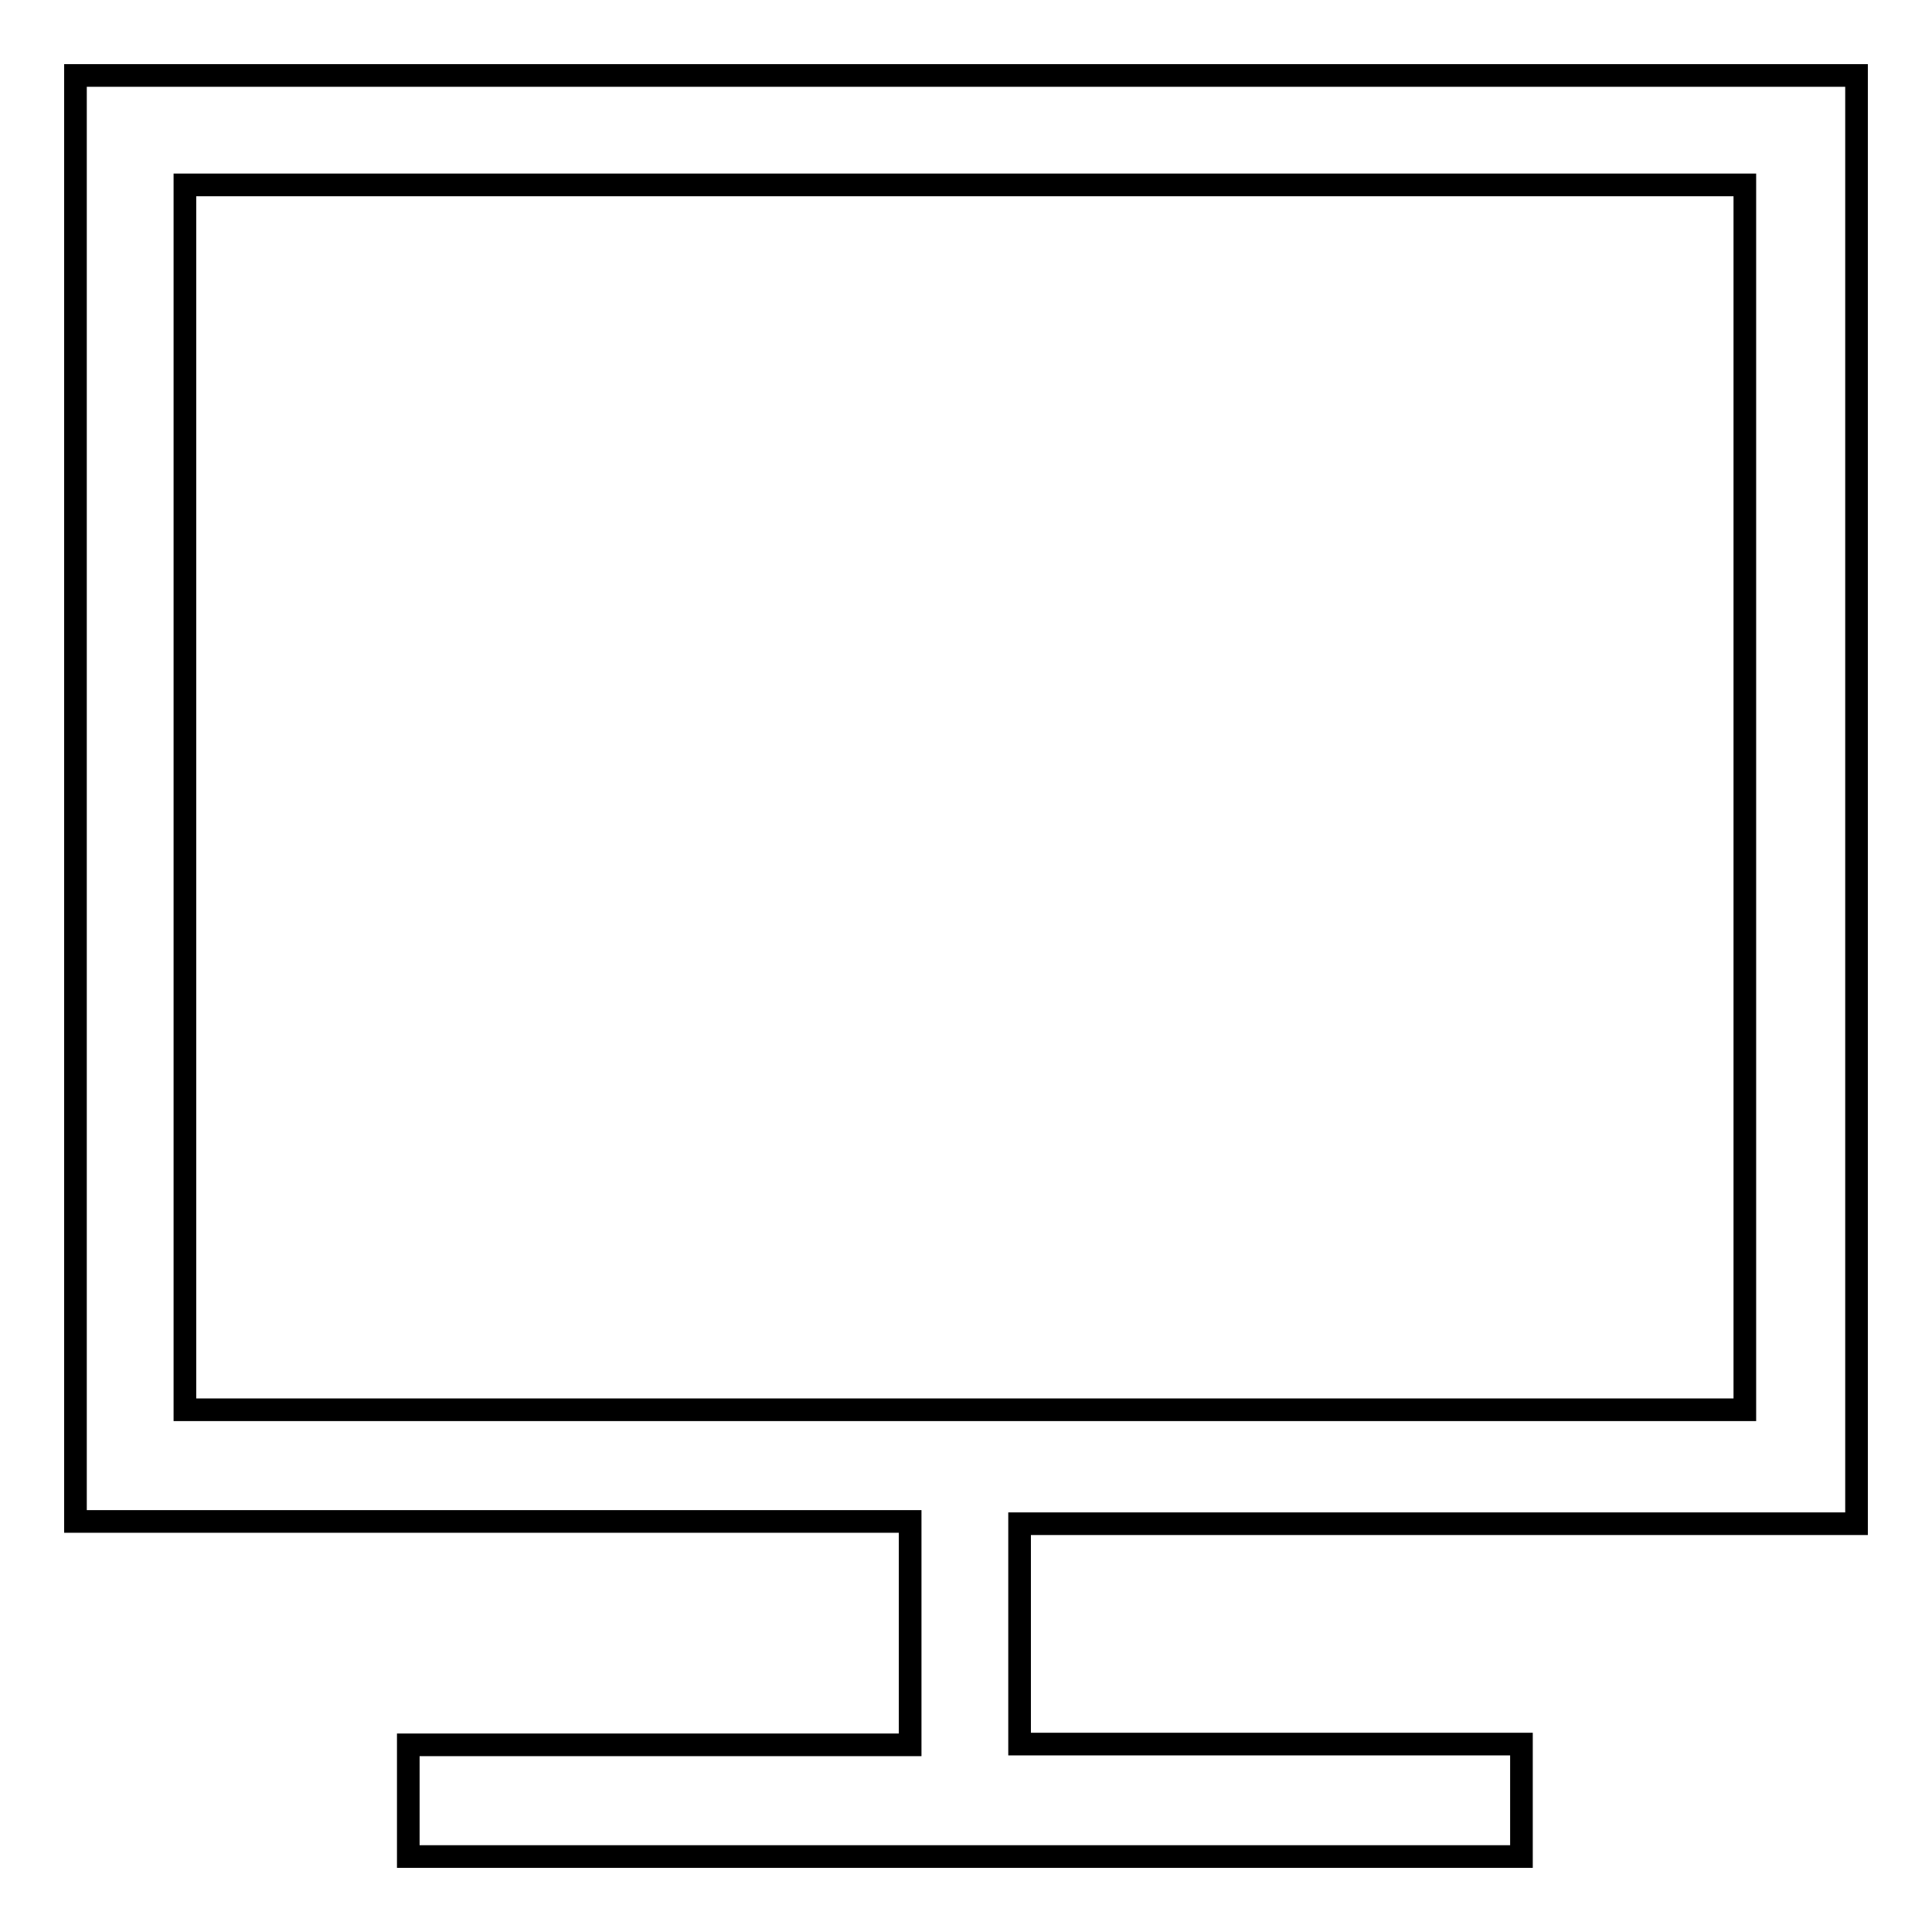 <?xml version="1.0" encoding="utf-8"?>
<!-- Svg Vector Icons : http://www.onlinewebfonts.com/icon -->
<!DOCTYPE svg PUBLIC "-//W3C//DTD SVG 1.1//EN" "http://www.w3.org/Graphics/SVG/1.1/DTD/svg11.dtd">
<svg version="1.1" xmlns="http://www.w3.org/2000/svg" xmlns:xlink="http://www.w3.org/1999/xlink" x="0px" y="0px" viewBox="0 0 256 256" enable-background="new 0 0 256 256" xml:space="preserve">
<g><g><path stroke-width="3" fill-opacity="0" stroke="#000000"  d="M135.1,201.5v29.6h66.5V246h-66.5h-14.8H54.1v-14.8h66.5v-29.6H10V10h236v191.9H135.1V201.5z M231.2,24.5H24.5v162.3h95.8h14.8h96.1V24.5L231.2,24.5z"/></g></g>
</svg>